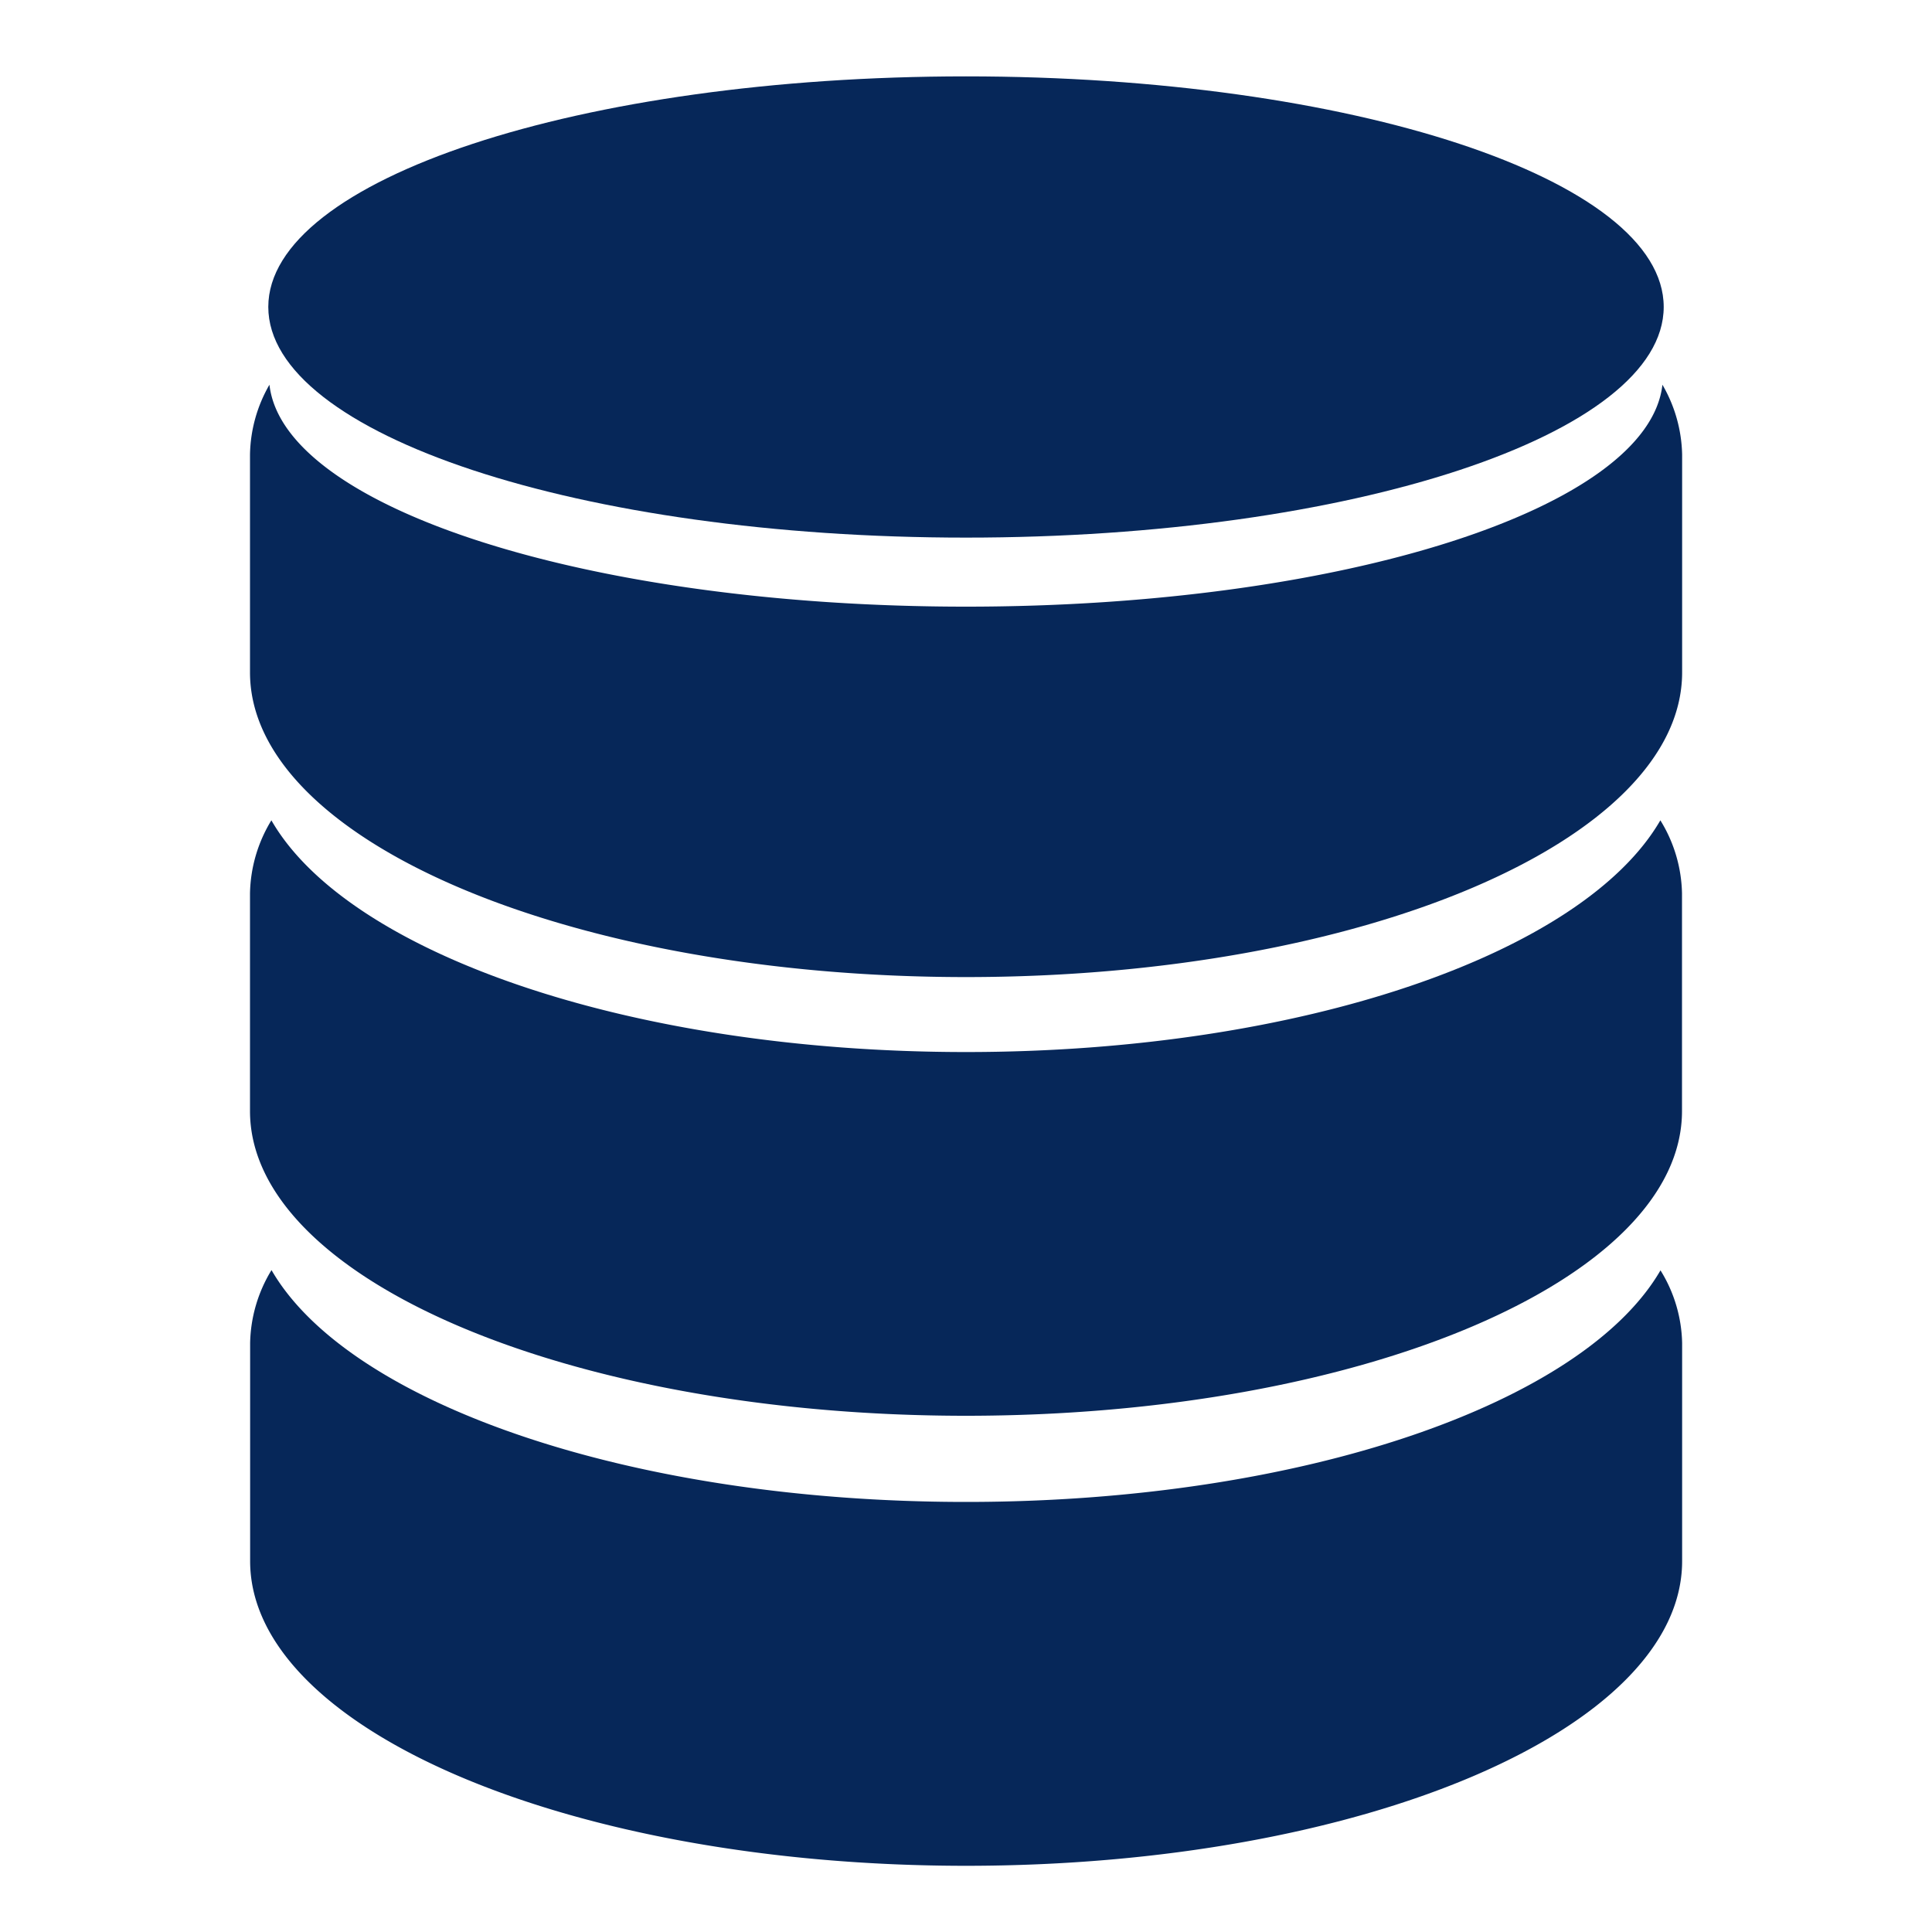 <svg id="Layer_1" data-name="Layer 1" xmlns="http://www.w3.org/2000/svg" viewBox="0 0 150 150"><defs><style>.cls-1{fill:#062759;}</style></defs><path class="cls-1" d="M75,81.68C48.9,81.68,27,74,21.07,63.69a11.25,11.25,0,0,0-1.66,5.67v16.9c0,13.07,24.89,23.66,55.58,23.66s55.6-10.59,55.6-23.66V69.36a11.17,11.17,0,0,0-1.68-5.67C122.94,74,101.1,81.68,75,81.68Z"/><path class="cls-1" d="M75,116.61c-26.09,0-47.95-7.67-53.92-18a11.24,11.24,0,0,0-1.66,5.66V121.2c0,13.07,24.89,23.66,55.58,23.66s55.6-10.59,55.6-23.66V104.28a11.1,11.1,0,0,0-1.68-5.65C122.94,108.94,101.1,116.61,75,116.61Z"/><path class="cls-1" d="M129.07,29.87C128,39.44,104.23,47.1,75,47.1S22,39.44,20.92,29.87a11.2,11.2,0,0,0-1.51,5.42V52.2C19.41,65.27,44.3,75.86,75,75.86s55.6-10.59,55.6-23.66V35.29A11.22,11.22,0,0,0,129.07,29.87Z"/><path class="cls-1" d="M75,41.74c29.92,0,54.17-8,54.17-17.91S104.91,5.93,75,5.93s-54.17,8-54.17,17.9S45.08,41.74,75,41.74Z"/></svg>